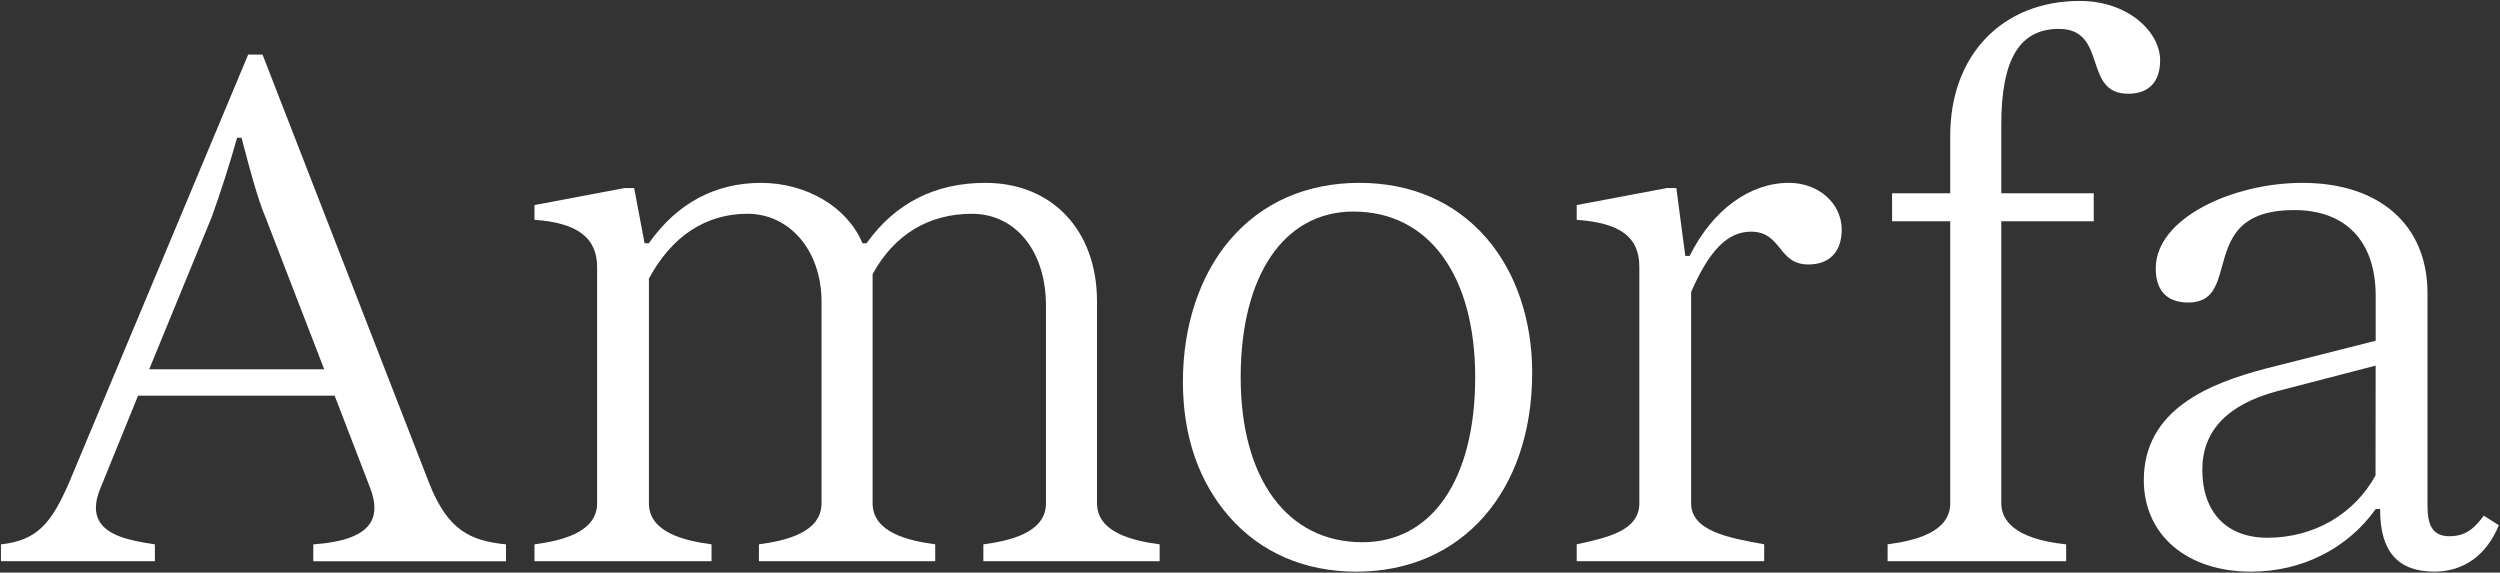 <?xml version="1.0" encoding="UTF-8"?><svg id="Artwork" xmlns="http://www.w3.org/2000/svg" viewBox="0 0 1062 243.23"><rect x="0" y="0" width="1062" height="243.23" fill="#333333" stroke="none"/><defs><style>.cls-1{fill:#fff;}</style></defs><path class="cls-1" d="M182.37,205.38L111.53,23.2h-6.11L29.19,205.38c-3.54,8.02-6.82,14.23-11.29,18.54-4.39,4.23-9.8,6.5-17.49,7.32v7.16H65.79v-7.17c-11.76-1.67-20.28-4.01-23.63-9.9-2.07-3.63-1.89-8.22,.54-14.04l15.94-39.2h83.52l14.98,38.9c2.51,6.41,2.56,11.38,.15,15.19-3.27,5.16-11.18,8.13-24.2,9.08v7.15h81.86v-7.16c-15.38-1.56-24.67-6.07-32.59-25.87Zm-118.99-48.52l26.51-64.53c3.6-9.9,7.72-22.75,10.75-33.53l.08-.29h1.88l.08,.3c.31,1.18,.65,2.45,1,3.79,2.45,9.28,5.8,21.99,9.11,29.73l24.92,64.53H63.38Z"/><path class="cls-1" d="M466,213.78V127.95c0-30.07-19.06-50.27-47.42-50.27-21.28,0-38.22,8.58-50.35,25.49l-.12,.17h-1.74l-.1-.24c-6.43-15.2-23.72-25.41-43.02-25.41s-35.56,8.57-47.5,25.48l-.12,.17h-1.81l-4.43-23.44h-4.1l-38.24,7.22v6.26c18.15,1.25,26.6,7.61,26.6,20.01v100.4c0,12.38-15.08,15.91-26.6,17.45v7.17h75.21v-7.17c-11.53-1.55-26.6-5.07-26.6-17.45V118.35l.05-.09c9.67-17.96,24.14-27.45,41.84-27.45s31.44,15.4,31.44,37.46v85.51c0,12.38-15.08,15.91-26.6,17.45v7.17h74.89v-7.17c-11.53-1.55-26.6-5.07-26.6-17.45V116.45l.05-.09c9.17-16.71,23.75-25.54,42.16-25.54s31.44,15.69,31.44,39.04v83.93c0,12.38-15.08,15.91-26.6,17.45v7.17h74.89v-7.17c-11.53-1.55-26.6-5.07-26.6-17.45Z"/><path class="cls-1" d="M577.48,77.68c-22.67,0-41.8,8.51-55.32,24.6-12.68,15.1-19.66,36.36-19.66,59.88s6.97,42.76,19.62,57.26c13.37,15.32,32.07,23.42,54.09,23.42,44.66,0,74.66-33.95,74.66-84.48,0-22.46-6.91-42.79-19.46-57.26-13.29-15.32-31.94-23.42-53.93-23.42Zm1.27,152.66c-31.89,0-51.71-26.85-51.71-70.08s18.36-70.39,47.91-70.39c31.89,0,51.71,26.97,51.71,70.39s-18.36,70.08-47.91,70.08Z"/><path class="cls-1" d="M717.88,108.49l-.11,.22h-1.86l-3.8-28.82h-4.08l-38.24,7.22v6.26c18.64,1.36,26.6,7.35,26.6,20.01v100.4c0,11.63-13.47,14.61-26.6,17.43v7.19h79.64v-7.18c-15.32-2.76-31.04-5.67-31.04-17.44V124.07l.03-.08c7.69-17.69,15.52-25.58,25.39-25.58,6.64,0,9.54,3.59,12.33,7.05,2.86,3.54,5.55,6.88,12.05,6.88,9,0,14.17-5.4,14.17-14.8,0-11.14-9.84-19.87-22.4-19.87-16.7,0-32.43,11.52-42.08,30.82Z"/><path class="cls-1" d="M883.48,.4c-32.91,0-55.02,23-55.02,57.24v24.47h-24.7v11.87h24.7v119.8c0,12.38-15.08,15.91-26.6,17.45v7.17h75.84v-7.16c-22.76-2.36-27.55-10.79-27.55-17.46V93.98h39.27v-11.87h-39.27v-29.22c0-27.71,7.78-40.62,24.47-40.62,10.66,0,13.07,7.22,15.4,14.21,2.29,6.86,4.45,13.34,14.06,13.34,8.73,0,13.54-5.03,13.54-14.17,0-12.2-13.71-25.25-34.12-25.25Z"/><path class="cls-1" d="M1040.46,227.8c-8.55,0-9.27-7.07-9.27-13.7V124.47c0-28.86-20.36-46.79-53.12-46.79-29.47,0-62.31,14.92-62.31,36.34,0,9.48,4.79,14.49,13.85,14.49,10.08,0,12.04-7.1,14.3-15.33,3.09-11.22,6.6-23.94,30.67-23.94,21.99,0,34.61,13.31,34.61,36.5v19l-46.54,11.79c-24.19,6.32-51.96,17.43-51.96,47.44,0,23.25,18.29,38.87,45.52,38.87,21.51,0,40.79-9.64,52.88-26.44l.12-.17h1.87v.4c0,17.63,7.54,26.2,23.04,26.2,12.47,0,22.18-7,27.38-19.71l-6.37-4.06c-3.75,4.97-7.29,8.73-14.67,8.73Zm-31.32-25.86c-9.11,16.59-26.29,26.49-45.96,26.49-17.31,0-27.64-10.81-27.64-28.9,0-16.47,10.65-27.68,31.65-33.32l41.99-10.9-.05,46.63Z"/></svg>
